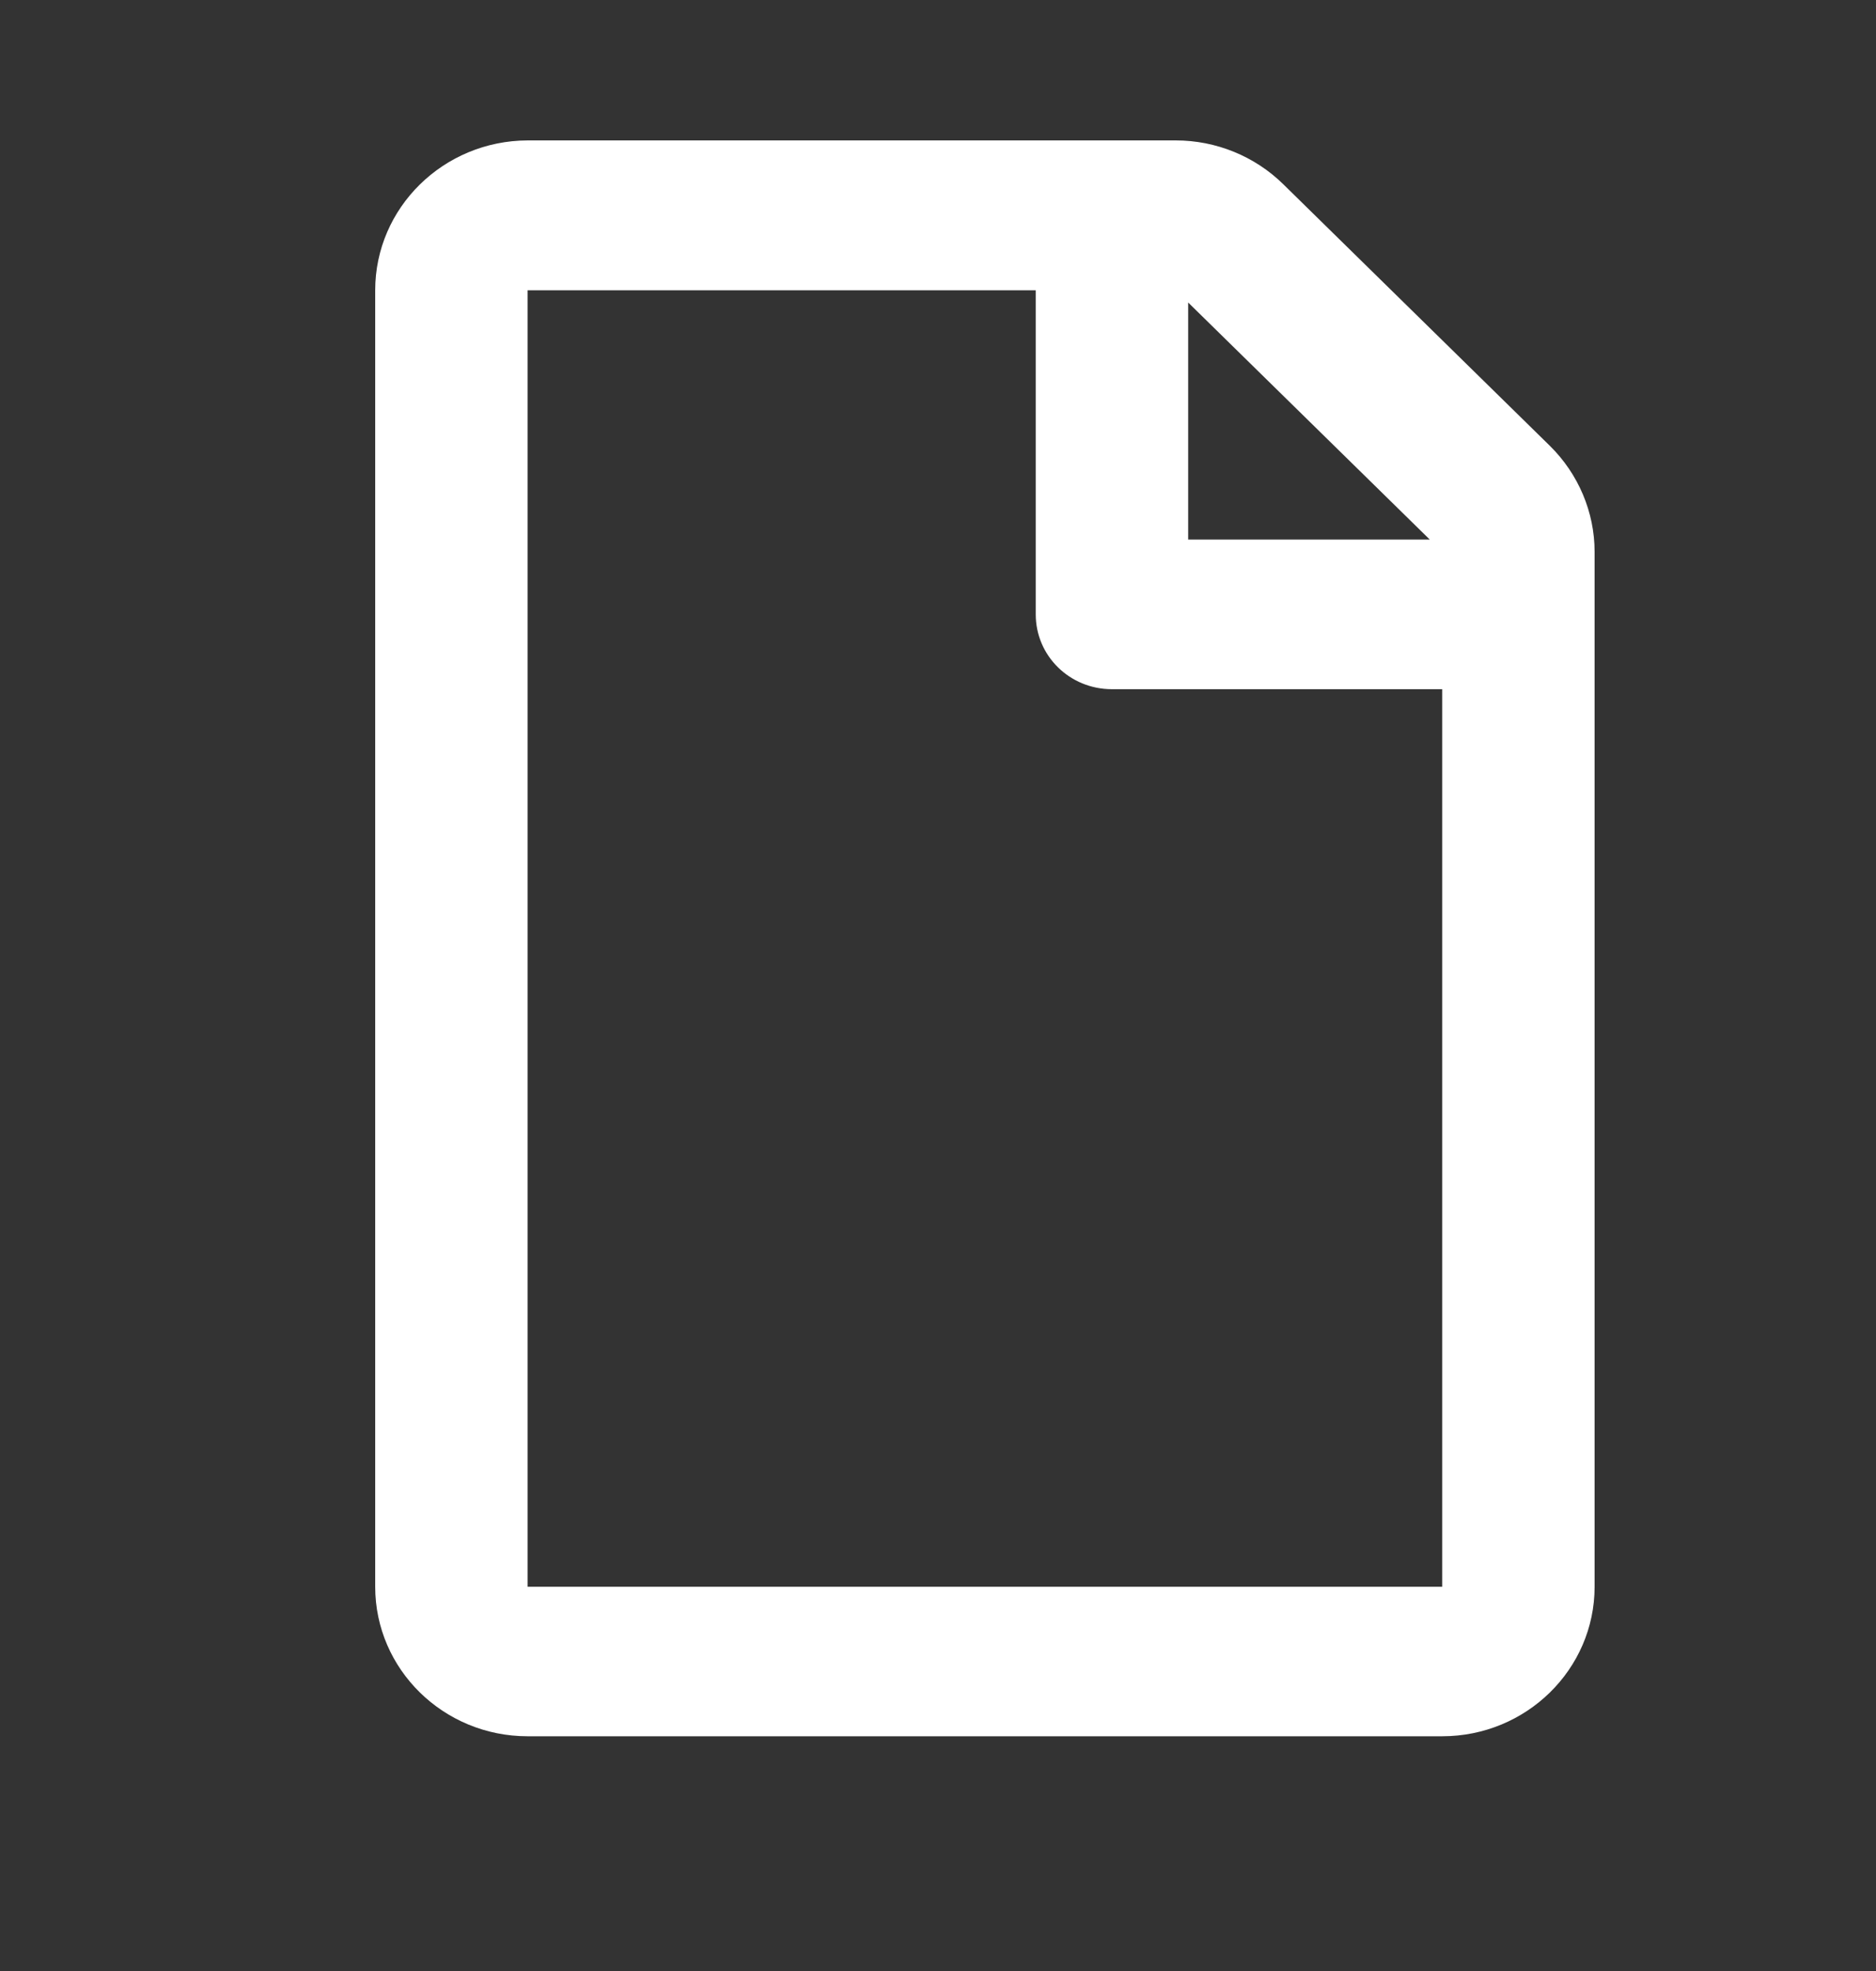 <svg width="20" height="21" viewBox="0 0 20 21" fill="none" xmlns="http://www.w3.org/2000/svg">
<rect x="0" y="0" width="20" height="21" fill="#333333" stroke="none"/>
<g clip-path="url(#clip0_9617_31076)">
<path d="M16.523 4.75L13.682 1.964C13.378 1.665 12.965 1.496 12.535 1.496H5.625C4.728 1.499 4 2.213 4 3.093V16.906C4 17.785 4.728 18.499 5.625 18.499H15.375C16.272 18.499 17 17.785 17 16.906V5.879C17 5.457 16.827 5.049 16.523 4.75ZM15.243 5.749H12.667V3.223L15.243 5.749ZM5.625 16.906V3.093H11.042V6.546C11.042 6.988 11.404 7.343 11.854 7.343H15.375V16.906H5.625Z" fill="white"/>
</g>
<defs>
<clipPath id="clip0_9617_31076">
<rect width="13" height="17" fill="white" transform="translate(4 1.5)"/>
</clipPath>
</defs>
</svg>
